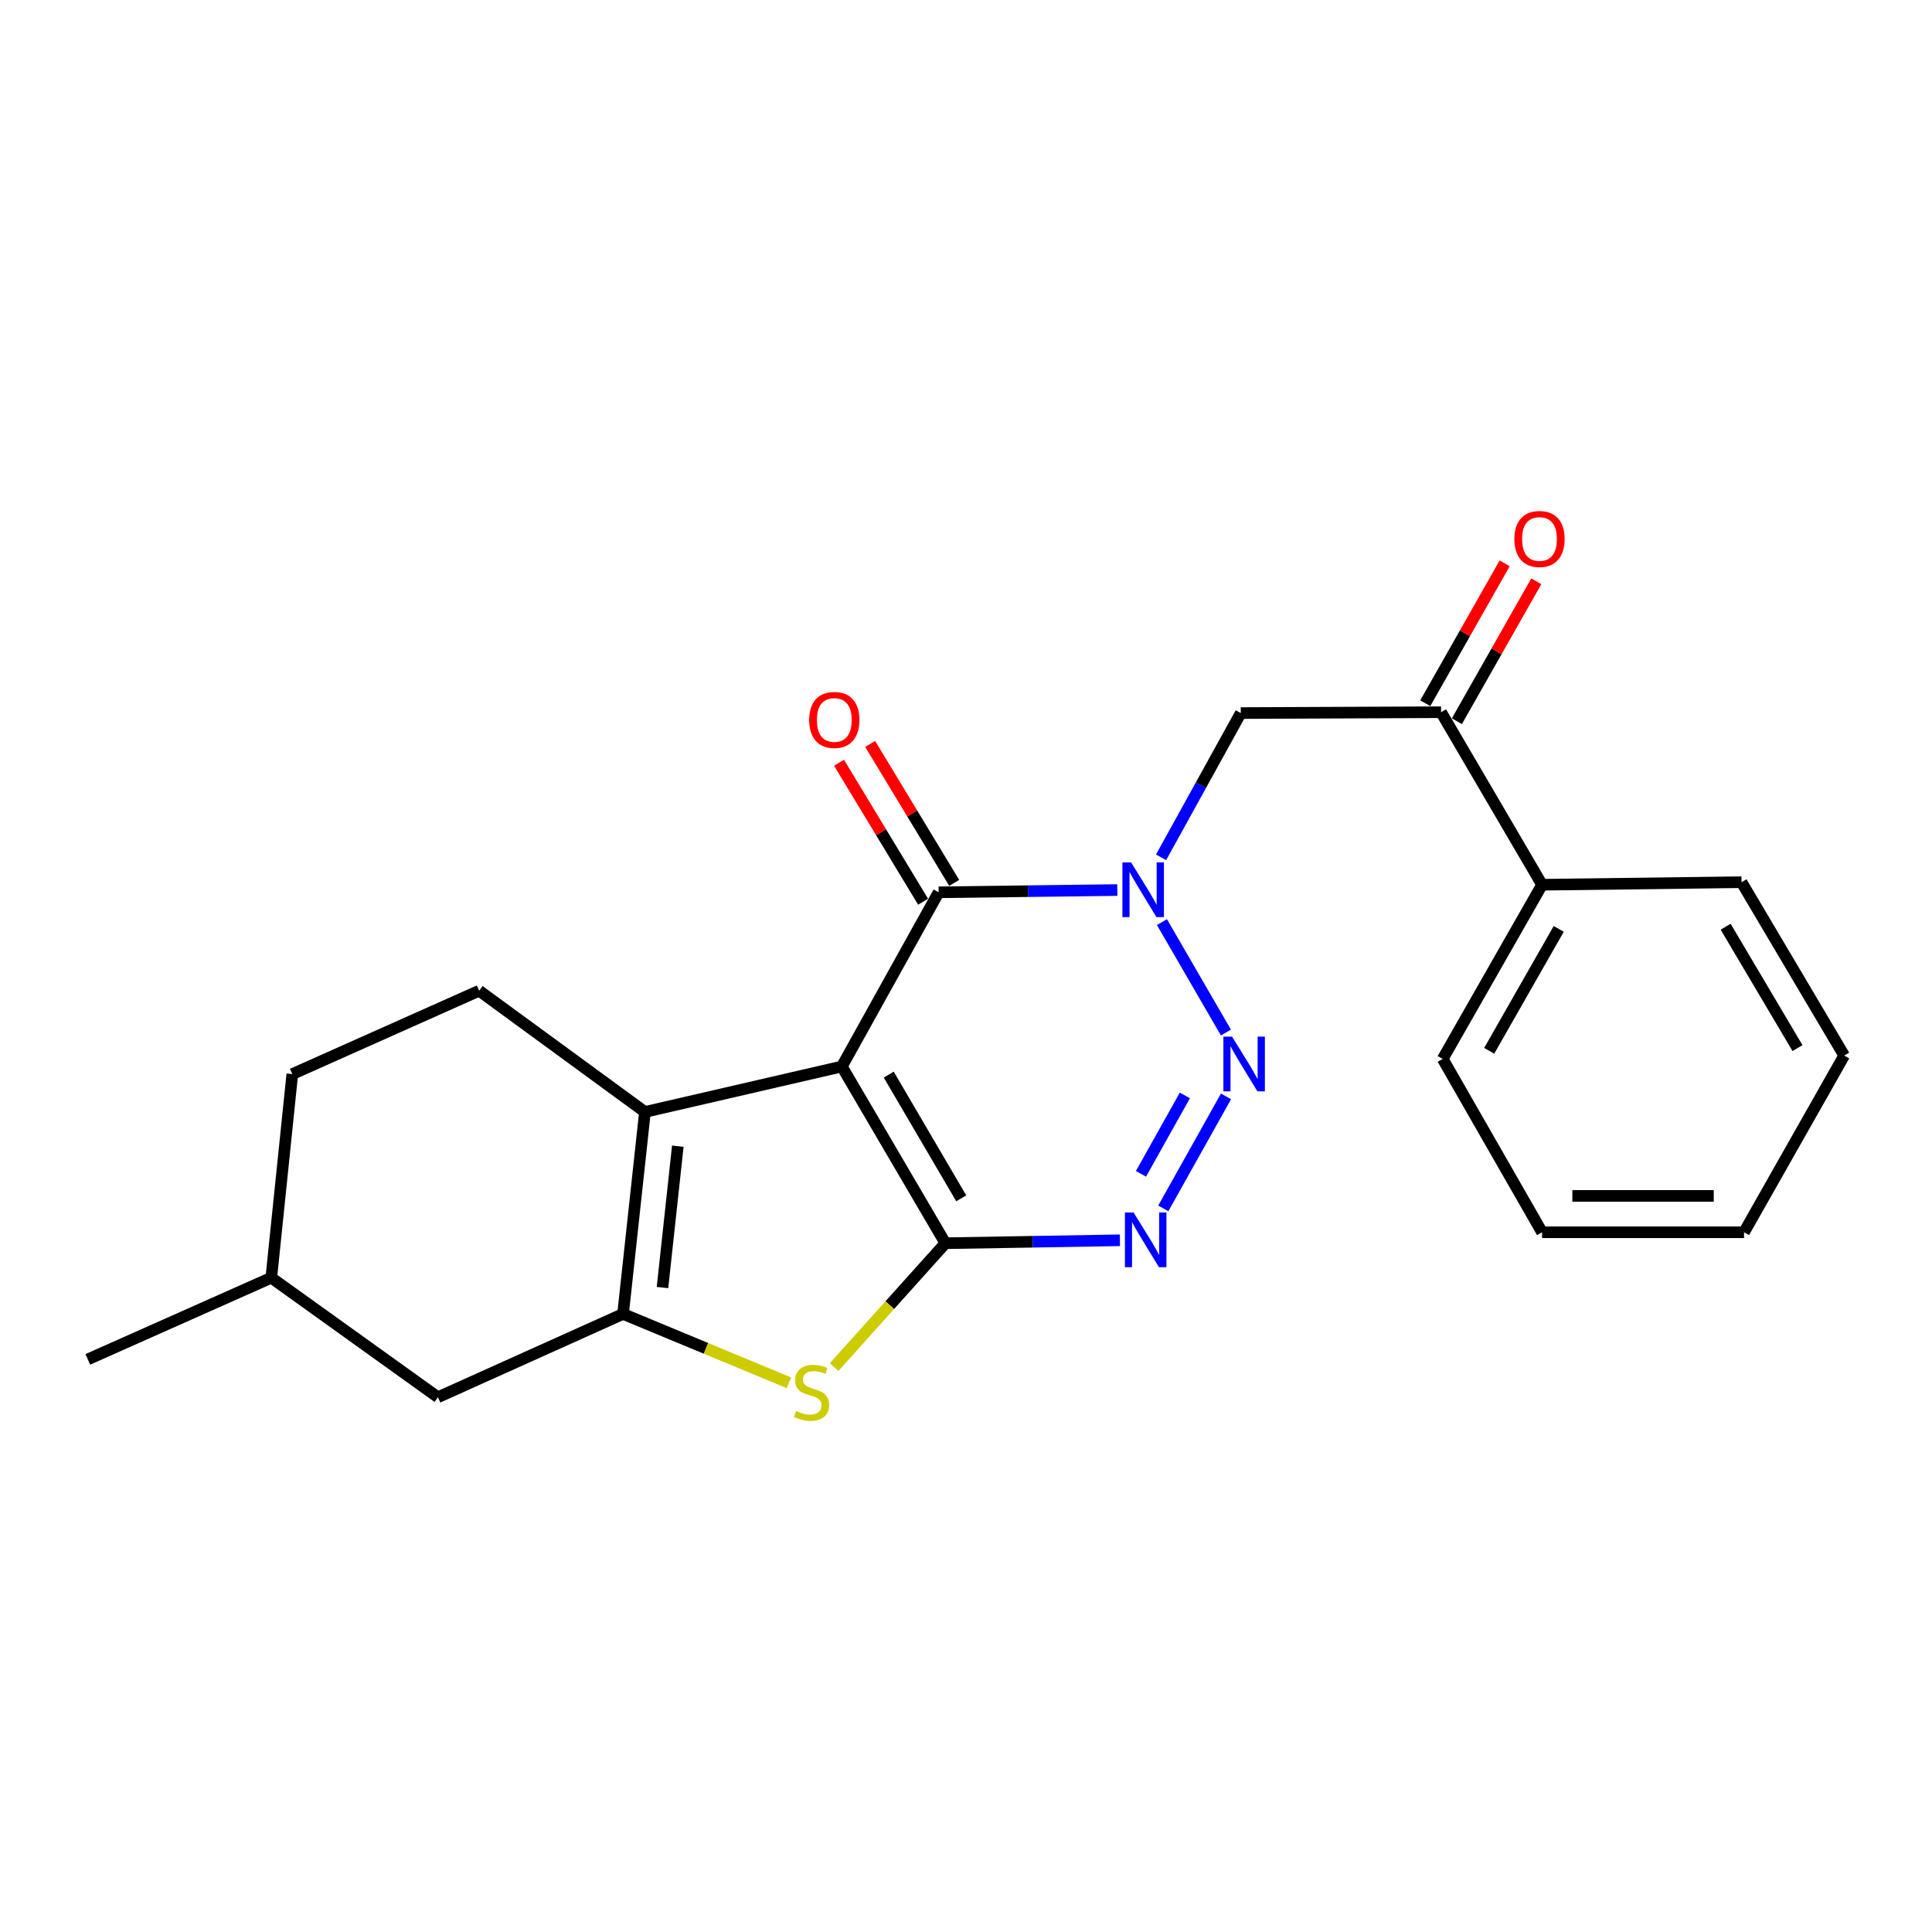 <?xml version='1.0' encoding='iso-8859-1'?>
<svg version='1.1' baseProfile='full'
              xmlns='http://www.w3.org/2000/svg'
                      xmlns:rdkit='http://www.rdkit.org/xml'
                      xmlns:xlink='http://www.w3.org/1999/xlink'
                  xml:space='preserve'
width='1000px' height='1000px' viewBox='0 0 1000 1000'>
<!-- END OF HEADER -->
<rect style='opacity:1.0;fill:#FFFFFF;stroke:none' width='1000' height='1000' x='0' y='0'> </rect>
<path class='bond-0' d='M 435.734,552.018 L 489.334,643.491' style='fill:none;fill-rule:evenodd;stroke:#000000;stroke-width:6px;stroke-linecap:butt;stroke-linejoin:miter;stroke-opacity:1' />
<path class='bond-0' d='M 460.013,556.223 L 497.534,620.255' style='fill:none;fill-rule:evenodd;stroke:#000000;stroke-width:6px;stroke-linecap:butt;stroke-linejoin:miter;stroke-opacity:1' />
<path class='bond-4' d='M 435.734,552.018 L 485.842,461.851' style='fill:none;fill-rule:evenodd;stroke:#000000;stroke-width:6px;stroke-linecap:butt;stroke-linejoin:miter;stroke-opacity:1' />
<path class='bond-5' d='M 435.734,552.018 L 333.825,575.545' style='fill:none;fill-rule:evenodd;stroke:#000000;stroke-width:6px;stroke-linecap:butt;stroke-linejoin:miter;stroke-opacity:1' />
<path class='bond-3' d='M 489.334,643.491 L 534.501,642.731' style='fill:none;fill-rule:evenodd;stroke:#000000;stroke-width:6px;stroke-linecap:butt;stroke-linejoin:miter;stroke-opacity:1' />
<path class='bond-3' d='M 534.501,642.731 L 579.668,641.97' style='fill:none;fill-rule:evenodd;stroke:#0000FF;stroke-width:6px;stroke-linecap:butt;stroke-linejoin:miter;stroke-opacity:1' />
<path class='bond-7' d='M 489.334,643.491 L 460.538,675.548' style='fill:none;fill-rule:evenodd;stroke:#000000;stroke-width:6px;stroke-linecap:butt;stroke-linejoin:miter;stroke-opacity:1' />
<path class='bond-7' d='M 460.538,675.548 L 431.741,707.605' style='fill:none;fill-rule:evenodd;stroke:#CCCC00;stroke-width:6px;stroke-linecap:butt;stroke-linejoin:miter;stroke-opacity:1' />
<path class='bond-1' d='M 578.317,460.691 L 532.079,461.271' style='fill:none;fill-rule:evenodd;stroke:#0000FF;stroke-width:6px;stroke-linecap:butt;stroke-linejoin:miter;stroke-opacity:1' />
<path class='bond-1' d='M 532.079,461.271 L 485.842,461.851' style='fill:none;fill-rule:evenodd;stroke:#000000;stroke-width:6px;stroke-linecap:butt;stroke-linejoin:miter;stroke-opacity:1' />
<path class='bond-2' d='M 601.418,477.289 L 634.532,534.439' style='fill:none;fill-rule:evenodd;stroke:#0000FF;stroke-width:6px;stroke-linecap:butt;stroke-linejoin:miter;stroke-opacity:1' />
<path class='bond-8' d='M 600.969,443.751 L 621.594,406.416' style='fill:none;fill-rule:evenodd;stroke:#0000FF;stroke-width:6px;stroke-linecap:butt;stroke-linejoin:miter;stroke-opacity:1' />
<path class='bond-8' d='M 621.594,406.416 L 642.219,369.081' style='fill:none;fill-rule:evenodd;stroke:#000000;stroke-width:6px;stroke-linecap:butt;stroke-linejoin:miter;stroke-opacity:1' />
<path class='bond-24' d='M 634.577,567.489 L 602.12,625.458' style='fill:none;fill-rule:evenodd;stroke:#0000FF;stroke-width:6px;stroke-linecap:butt;stroke-linejoin:miter;stroke-opacity:1' />
<path class='bond-24' d='M 613.286,566.989 L 590.566,607.567' style='fill:none;fill-rule:evenodd;stroke:#0000FF;stroke-width:6px;stroke-linecap:butt;stroke-linejoin:miter;stroke-opacity:1' />
<path class='bond-12' d='M 493.894,456.98 L 472.143,421.021' style='fill:none;fill-rule:evenodd;stroke:#000000;stroke-width:6px;stroke-linecap:butt;stroke-linejoin:miter;stroke-opacity:1' />
<path class='bond-12' d='M 472.143,421.021 L 450.392,385.061' style='fill:none;fill-rule:evenodd;stroke:#FF0000;stroke-width:6px;stroke-linecap:butt;stroke-linejoin:miter;stroke-opacity:1' />
<path class='bond-12' d='M 477.789,466.722 L 456.038,430.762' style='fill:none;fill-rule:evenodd;stroke:#000000;stroke-width:6px;stroke-linecap:butt;stroke-linejoin:miter;stroke-opacity:1' />
<path class='bond-12' d='M 456.038,430.762 L 434.287,394.802' style='fill:none;fill-rule:evenodd;stroke:#FF0000;stroke-width:6px;stroke-linecap:butt;stroke-linejoin:miter;stroke-opacity:1' />
<path class='bond-6' d='M 333.825,575.545 L 322.49,680.089' style='fill:none;fill-rule:evenodd;stroke:#000000;stroke-width:6px;stroke-linecap:butt;stroke-linejoin:miter;stroke-opacity:1' />
<path class='bond-6' d='M 350.837,593.255 L 342.902,666.436' style='fill:none;fill-rule:evenodd;stroke:#000000;stroke-width:6px;stroke-linecap:butt;stroke-linejoin:miter;stroke-opacity:1' />
<path class='bond-10' d='M 333.825,575.545 L 248.018,512.795' style='fill:none;fill-rule:evenodd;stroke:#000000;stroke-width:6px;stroke-linecap:butt;stroke-linejoin:miter;stroke-opacity:1' />
<path class='bond-11' d='M 322.49,680.089 L 226.666,723.212' style='fill:none;fill-rule:evenodd;stroke:#000000;stroke-width:6px;stroke-linecap:butt;stroke-linejoin:miter;stroke-opacity:1' />
<path class='bond-23' d='M 322.49,680.089 L 365.419,697.911' style='fill:none;fill-rule:evenodd;stroke:#000000;stroke-width:6px;stroke-linecap:butt;stroke-linejoin:miter;stroke-opacity:1' />
<path class='bond-23' d='M 365.419,697.911 L 408.349,715.732' style='fill:none;fill-rule:evenodd;stroke:#CCCC00;stroke-width:6px;stroke-linecap:butt;stroke-linejoin:miter;stroke-opacity:1' />
<path class='bond-9' d='M 642.219,369.081 L 745.896,368.641' style='fill:none;fill-rule:evenodd;stroke:#000000;stroke-width:6px;stroke-linecap:butt;stroke-linejoin:miter;stroke-opacity:1' />
<path class='bond-13' d='M 754.08,373.287 L 774.631,337.083' style='fill:none;fill-rule:evenodd;stroke:#000000;stroke-width:6px;stroke-linecap:butt;stroke-linejoin:miter;stroke-opacity:1' />
<path class='bond-13' d='M 774.631,337.083 L 795.182,300.879' style='fill:none;fill-rule:evenodd;stroke:#FF0000;stroke-width:6px;stroke-linecap:butt;stroke-linejoin:miter;stroke-opacity:1' />
<path class='bond-13' d='M 737.712,363.996 L 758.262,327.792' style='fill:none;fill-rule:evenodd;stroke:#000000;stroke-width:6px;stroke-linecap:butt;stroke-linejoin:miter;stroke-opacity:1' />
<path class='bond-13' d='M 758.262,327.792 L 778.813,291.587' style='fill:none;fill-rule:evenodd;stroke:#FF0000;stroke-width:6px;stroke-linecap:butt;stroke-linejoin:miter;stroke-opacity:1' />
<path class='bond-14' d='M 745.896,368.641 L 798.168,457.94' style='fill:none;fill-rule:evenodd;stroke:#000000;stroke-width:6px;stroke-linecap:butt;stroke-linejoin:miter;stroke-opacity:1' />
<path class='bond-15' d='M 248.018,512.795 L 151.296,555.949' style='fill:none;fill-rule:evenodd;stroke:#000000;stroke-width:6px;stroke-linecap:butt;stroke-linejoin:miter;stroke-opacity:1' />
<path class='bond-25' d='M 226.666,723.212 L 140.421,661.351' style='fill:none;fill-rule:evenodd;stroke:#000000;stroke-width:6px;stroke-linecap:butt;stroke-linejoin:miter;stroke-opacity:1' />
<path class='bond-17' d='M 798.168,457.94 L 746.743,548.096' style='fill:none;fill-rule:evenodd;stroke:#000000;stroke-width:6px;stroke-linecap:butt;stroke-linejoin:miter;stroke-opacity:1' />
<path class='bond-17' d='M 806.803,480.789 L 770.806,543.899' style='fill:none;fill-rule:evenodd;stroke:#000000;stroke-width:6px;stroke-linecap:butt;stroke-linejoin:miter;stroke-opacity:1' />
<path class='bond-18' d='M 798.168,457.94 L 901.416,456.623' style='fill:none;fill-rule:evenodd;stroke:#000000;stroke-width:6px;stroke-linecap:butt;stroke-linejoin:miter;stroke-opacity:1' />
<path class='bond-16' d='M 151.296,555.949 L 140.421,661.351' style='fill:none;fill-rule:evenodd;stroke:#000000;stroke-width:6px;stroke-linecap:butt;stroke-linejoin:miter;stroke-opacity:1' />
<path class='bond-19' d='M 140.421,661.351 L 45.455,703.616' style='fill:none;fill-rule:evenodd;stroke:#000000;stroke-width:6px;stroke-linecap:butt;stroke-linejoin:miter;stroke-opacity:1' />
<path class='bond-21' d='M 746.743,548.096 L 798.168,637.824' style='fill:none;fill-rule:evenodd;stroke:#000000;stroke-width:6px;stroke-linecap:butt;stroke-linejoin:miter;stroke-opacity:1' />
<path class='bond-20' d='M 901.416,456.623 L 954.545,546.361' style='fill:none;fill-rule:evenodd;stroke:#000000;stroke-width:6px;stroke-linecap:butt;stroke-linejoin:miter;stroke-opacity:1' />
<path class='bond-20' d='M 893.189,479.672 L 930.38,542.489' style='fill:none;fill-rule:evenodd;stroke:#000000;stroke-width:6px;stroke-linecap:butt;stroke-linejoin:miter;stroke-opacity:1' />
<path class='bond-22' d='M 954.545,546.361 L 902.712,637.824' style='fill:none;fill-rule:evenodd;stroke:#000000;stroke-width:6px;stroke-linecap:butt;stroke-linejoin:miter;stroke-opacity:1' />
<path class='bond-26' d='M 798.168,637.824 L 902.712,637.824' style='fill:none;fill-rule:evenodd;stroke:#000000;stroke-width:6px;stroke-linecap:butt;stroke-linejoin:miter;stroke-opacity:1' />
<path class='bond-26' d='M 813.85,619.002 L 887.031,619.002' style='fill:none;fill-rule:evenodd;stroke:#000000;stroke-width:6px;stroke-linecap:butt;stroke-linejoin:miter;stroke-opacity:1' />
<path  class='atom-2' d='M 585.444 446.363
L 594.724 461.363
Q 595.644 462.843, 597.124 465.523
Q 598.604 468.203, 598.684 468.363
L 598.684 446.363
L 602.444 446.363
L 602.444 474.683
L 598.564 474.683
L 588.604 458.283
Q 587.444 456.363, 586.204 454.163
Q 585.004 451.963, 584.644 451.283
L 584.644 474.683
L 580.964 474.683
L 580.964 446.363
L 585.444 446.363
' fill='#0000FF'/>
<path  class='atom-3' d='M 637.706 536.561
L 646.986 551.561
Q 647.906 553.041, 649.386 555.721
Q 650.866 558.401, 650.946 558.561
L 650.946 536.561
L 654.706 536.561
L 654.706 564.881
L 650.826 564.881
L 640.866 548.481
Q 639.706 546.561, 638.466 544.361
Q 637.266 542.161, 636.906 541.481
L 636.906 564.881
L 633.226 564.881
L 633.226 536.561
L 637.706 536.561
' fill='#0000FF'/>
<path  class='atom-4' d='M 586.74 627.585
L 596.02 642.585
Q 596.94 644.065, 598.42 646.745
Q 599.9 649.425, 599.98 649.585
L 599.98 627.585
L 603.74 627.585
L 603.74 655.905
L 599.86 655.905
L 589.9 639.505
Q 588.74 637.585, 587.5 635.385
Q 586.3 633.185, 585.94 632.505
L 585.94 655.905
L 582.26 655.905
L 582.26 627.585
L 586.74 627.585
' fill='#0000FF'/>
<path  class='atom-8' d='M 412.07 730.318
Q 412.39 730.438, 413.71 730.998
Q 415.03 731.558, 416.47 731.918
Q 417.95 732.238, 419.39 732.238
Q 422.07 732.238, 423.63 730.958
Q 425.19 729.638, 425.19 727.358
Q 425.19 725.798, 424.39 724.838
Q 423.63 723.878, 422.43 723.358
Q 421.23 722.838, 419.23 722.238
Q 416.71 721.478, 415.19 720.758
Q 413.71 720.038, 412.63 718.518
Q 411.59 716.998, 411.59 714.438
Q 411.59 710.878, 413.99 708.678
Q 416.43 706.478, 421.23 706.478
Q 424.51 706.478, 428.23 708.038
L 427.31 711.118
Q 423.91 709.718, 421.35 709.718
Q 418.59 709.718, 417.07 710.878
Q 415.55 711.998, 415.59 713.958
Q 415.59 715.478, 416.35 716.398
Q 417.15 717.318, 418.27 717.838
Q 419.43 718.358, 421.35 718.958
Q 423.91 719.758, 425.43 720.558
Q 426.95 721.358, 428.03 722.998
Q 429.15 724.598, 429.15 727.358
Q 429.15 731.278, 426.51 733.398
Q 423.91 735.478, 419.55 735.478
Q 417.03 735.478, 415.11 734.918
Q 413.23 734.398, 410.99 733.478
L 412.07 730.318
' fill='#CCCC00'/>
<path  class='atom-13' d='M 418.834 372.643
Q 418.834 365.843, 422.194 362.043
Q 425.554 358.243, 431.834 358.243
Q 438.114 358.243, 441.474 362.043
Q 444.834 365.843, 444.834 372.643
Q 444.834 379.523, 441.434 383.443
Q 438.034 387.323, 431.834 387.323
Q 425.594 387.323, 422.194 383.443
Q 418.834 379.563, 418.834 372.643
M 431.834 384.123
Q 436.154 384.123, 438.474 381.243
Q 440.834 378.323, 440.834 372.643
Q 440.834 367.083, 438.474 364.283
Q 436.154 361.443, 431.834 361.443
Q 427.514 361.443, 425.154 364.243
Q 422.834 367.043, 422.834 372.643
Q 422.834 378.363, 425.154 381.243
Q 427.514 384.123, 431.834 384.123
' fill='#FF0000'/>
<path  class='atom-14' d='M 783.84 278.973
Q 783.84 272.173, 787.2 268.373
Q 790.56 264.573, 796.84 264.573
Q 803.12 264.573, 806.48 268.373
Q 809.84 272.173, 809.84 278.973
Q 809.84 285.853, 806.44 289.773
Q 803.04 293.653, 796.84 293.653
Q 790.6 293.653, 787.2 289.773
Q 783.84 285.893, 783.84 278.973
M 796.84 290.453
Q 801.16 290.453, 803.48 287.573
Q 805.84 284.653, 805.84 278.973
Q 805.84 273.413, 803.48 270.613
Q 801.16 267.773, 796.84 267.773
Q 792.52 267.773, 790.16 270.573
Q 787.84 273.373, 787.84 278.973
Q 787.84 284.693, 790.16 287.573
Q 792.52 290.453, 796.84 290.453
' fill='#FF0000'/>
</svg>
